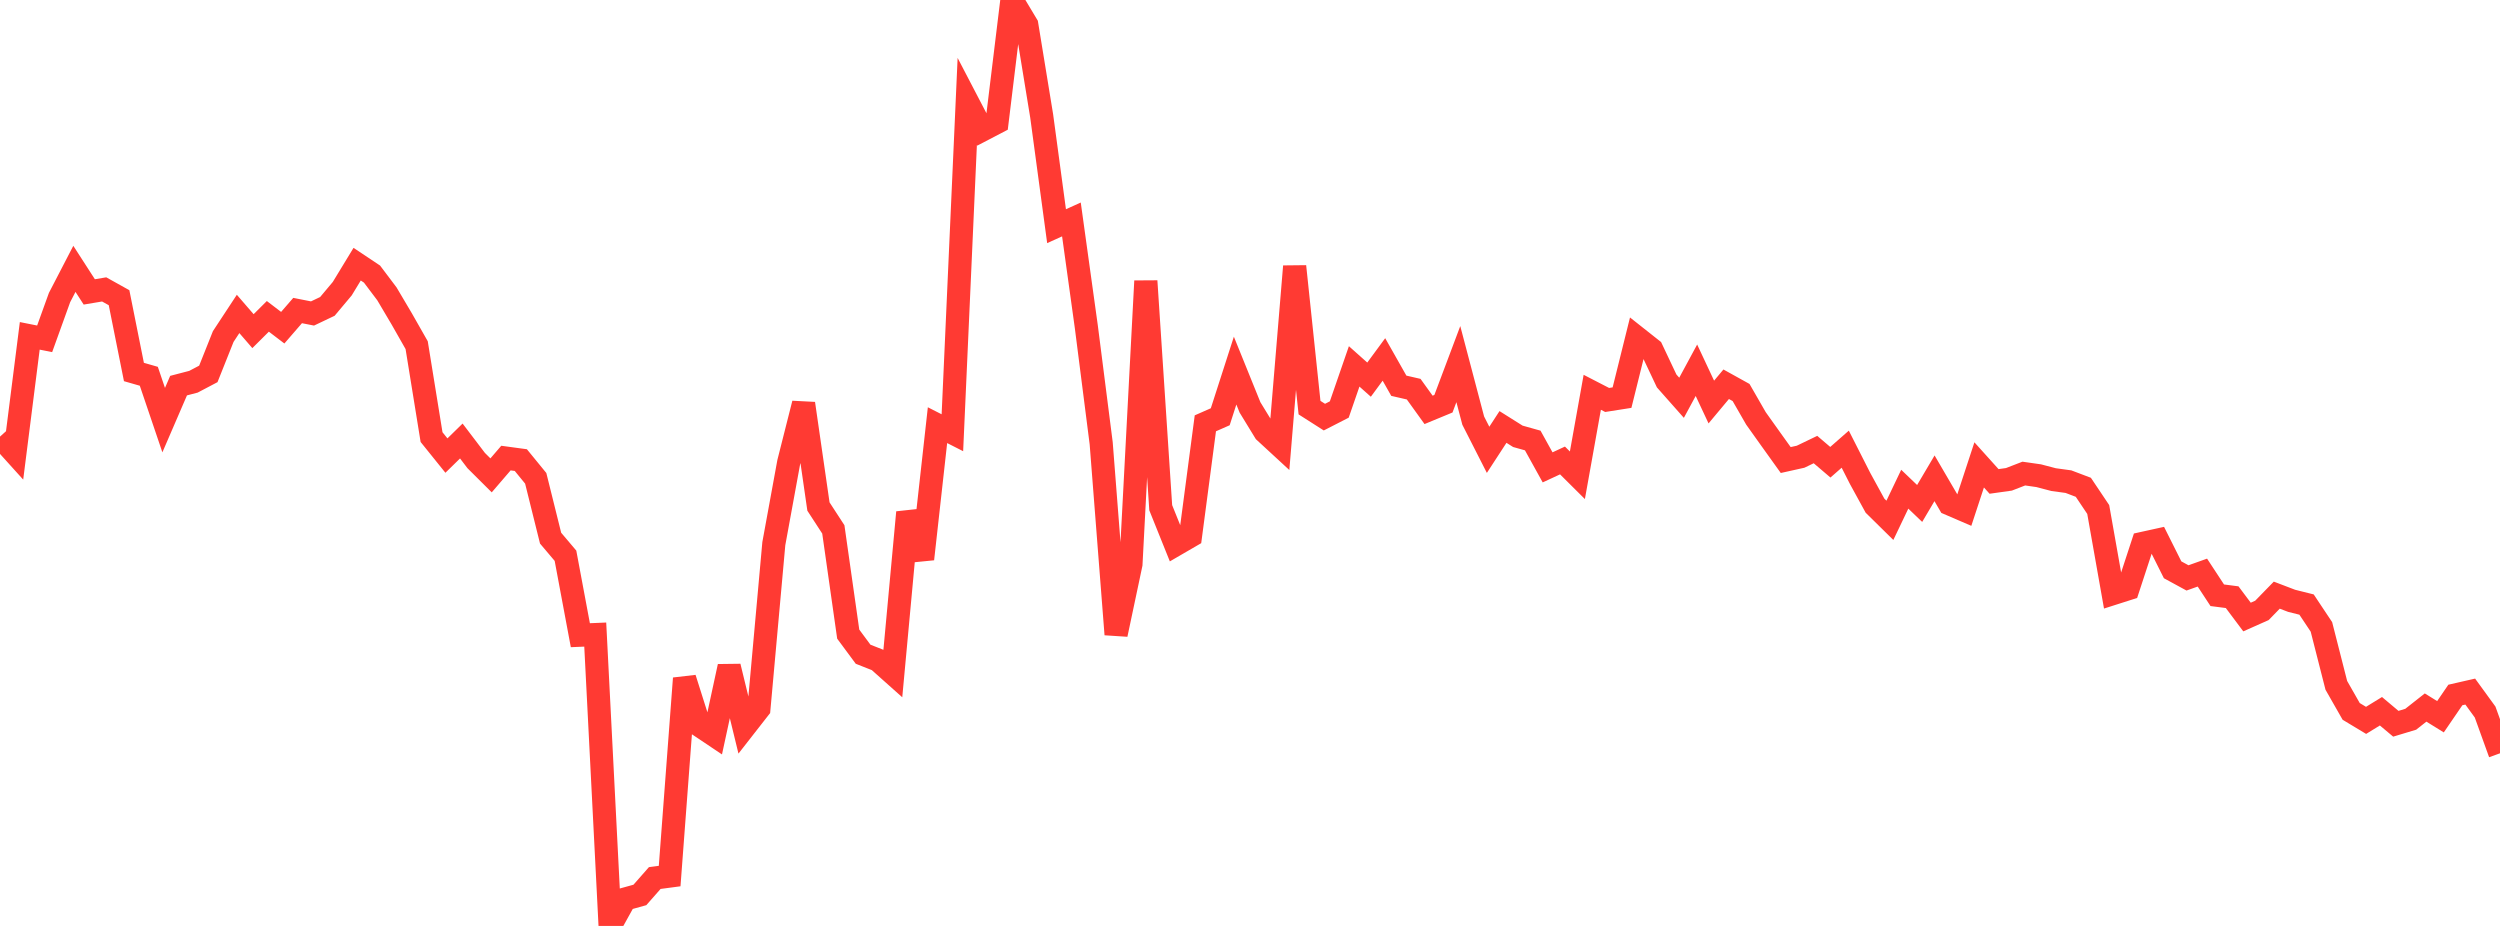 <?xml version="1.0" standalone="no"?>
<!DOCTYPE svg PUBLIC "-//W3C//DTD SVG 1.1//EN" "http://www.w3.org/Graphics/SVG/1.1/DTD/svg11.dtd">

<svg width="135" height="50" viewBox="0 0 135 50" preserveAspectRatio="none" 
  xmlns="http://www.w3.org/2000/svg"
  xmlns:xlink="http://www.w3.org/1999/xlink">


<polyline points="0.0, 23.578 0.804, 24.469 1.607, 18.136 2.411, 18.296 3.214, 16.069 4.018, 14.518 4.821, 15.763 5.625, 15.628 6.429, 16.076 7.232, 20.088 8.036, 20.319 8.839, 22.687 9.643, 20.824 10.446, 20.614 11.25, 20.191 12.054, 18.174 12.857, 16.952 13.661, 17.882 14.464, 17.083 15.268, 17.696 16.071, 16.769 16.875, 16.928 17.679, 16.545 18.482, 15.588 19.286, 14.266 20.089, 14.801 20.893, 15.867 21.696, 17.225 22.5, 18.639 23.304, 23.604 24.107, 24.601 24.911, 23.814 25.714, 24.87 26.518, 25.67 27.321, 24.736 28.125, 24.845 28.929, 25.829 29.732, 29.06 30.536, 30.01 31.339, 34.301 32.143, 34.267 32.946, 50.0 33.75, 48.55 34.554, 48.327 35.357, 47.414 36.161, 47.307 36.964, 36.631 37.768, 39.17 38.571, 39.708 39.375, 35.99 40.179, 39.292 40.982, 38.264 41.786, 29.358 42.589, 24.972 43.393, 21.792 44.196, 27.352 45.0, 28.588 45.804, 34.243 46.607, 35.328 47.411, 35.646 48.214, 36.362 49.018, 27.668 49.821, 30.187 50.625, 22.959 51.429, 23.368 52.232, 5.479 53.036, 7.022 53.839, 6.603 54.643, 0.0 55.446, 1.34 56.25, 6.259 57.054, 12.213 57.857, 11.85 58.661, 17.643 59.464, 23.936 60.268, 34.257 61.071, 30.463 61.875, 15.176 62.679, 27.416 63.482, 29.412 64.286, 28.945 65.089, 22.859 65.893, 22.505 66.696, 20.012 67.5, 21.999 68.304, 23.314 69.107, 24.054 69.911, 14.384 70.714, 22.012 71.518, 22.525 72.321, 22.113 73.125, 19.785 73.929, 20.501 74.732, 19.41 75.536, 20.83 76.339, 21.015 77.143, 22.133 77.946, 21.801 78.75, 19.663 79.554, 22.713 80.357, 24.29 81.161, 23.056 81.964, 23.561 82.768, 23.787 83.571, 25.238 84.375, 24.865 85.179, 25.665 85.982, 21.183 86.786, 21.598 87.589, 21.472 88.393, 18.235 89.196, 18.87 90.0, 20.572 90.804, 21.48 91.607, 19.993 92.411, 21.71 93.214, 20.749 94.018, 21.195 94.821, 22.592 95.625, 23.72 96.429, 24.842 97.232, 24.663 98.036, 24.276 98.839, 24.961 99.643, 24.256 100.446, 25.838 101.25, 27.306 102.054, 28.098 102.857, 26.417 103.661, 27.187 104.464, 25.828 105.268, 27.205 106.071, 27.551 106.875, 25.104 107.679, 25.997 108.482, 25.884 109.286, 25.573 110.089, 25.688 110.893, 25.899 111.696, 26.009 112.5, 26.314 113.304, 27.513 114.107, 32.049 114.911, 31.792 115.714, 29.342 116.518, 29.165 117.321, 30.769 118.125, 31.207 118.929, 30.92 119.732, 32.144 120.536, 32.248 121.339, 33.32 122.143, 32.962 122.946, 32.138 123.75, 32.445 124.554, 32.646 125.357, 33.853 126.161, 37.008 126.964, 38.416 127.768, 38.9 128.571, 38.407 129.375, 39.083 130.179, 38.84 130.982, 38.207 131.786, 38.704 132.589, 37.529 133.393, 37.345 134.196, 38.45 135.0, 40.678" fill="none" stroke="#ff3a33" stroke-width="1.25"/>

</svg>